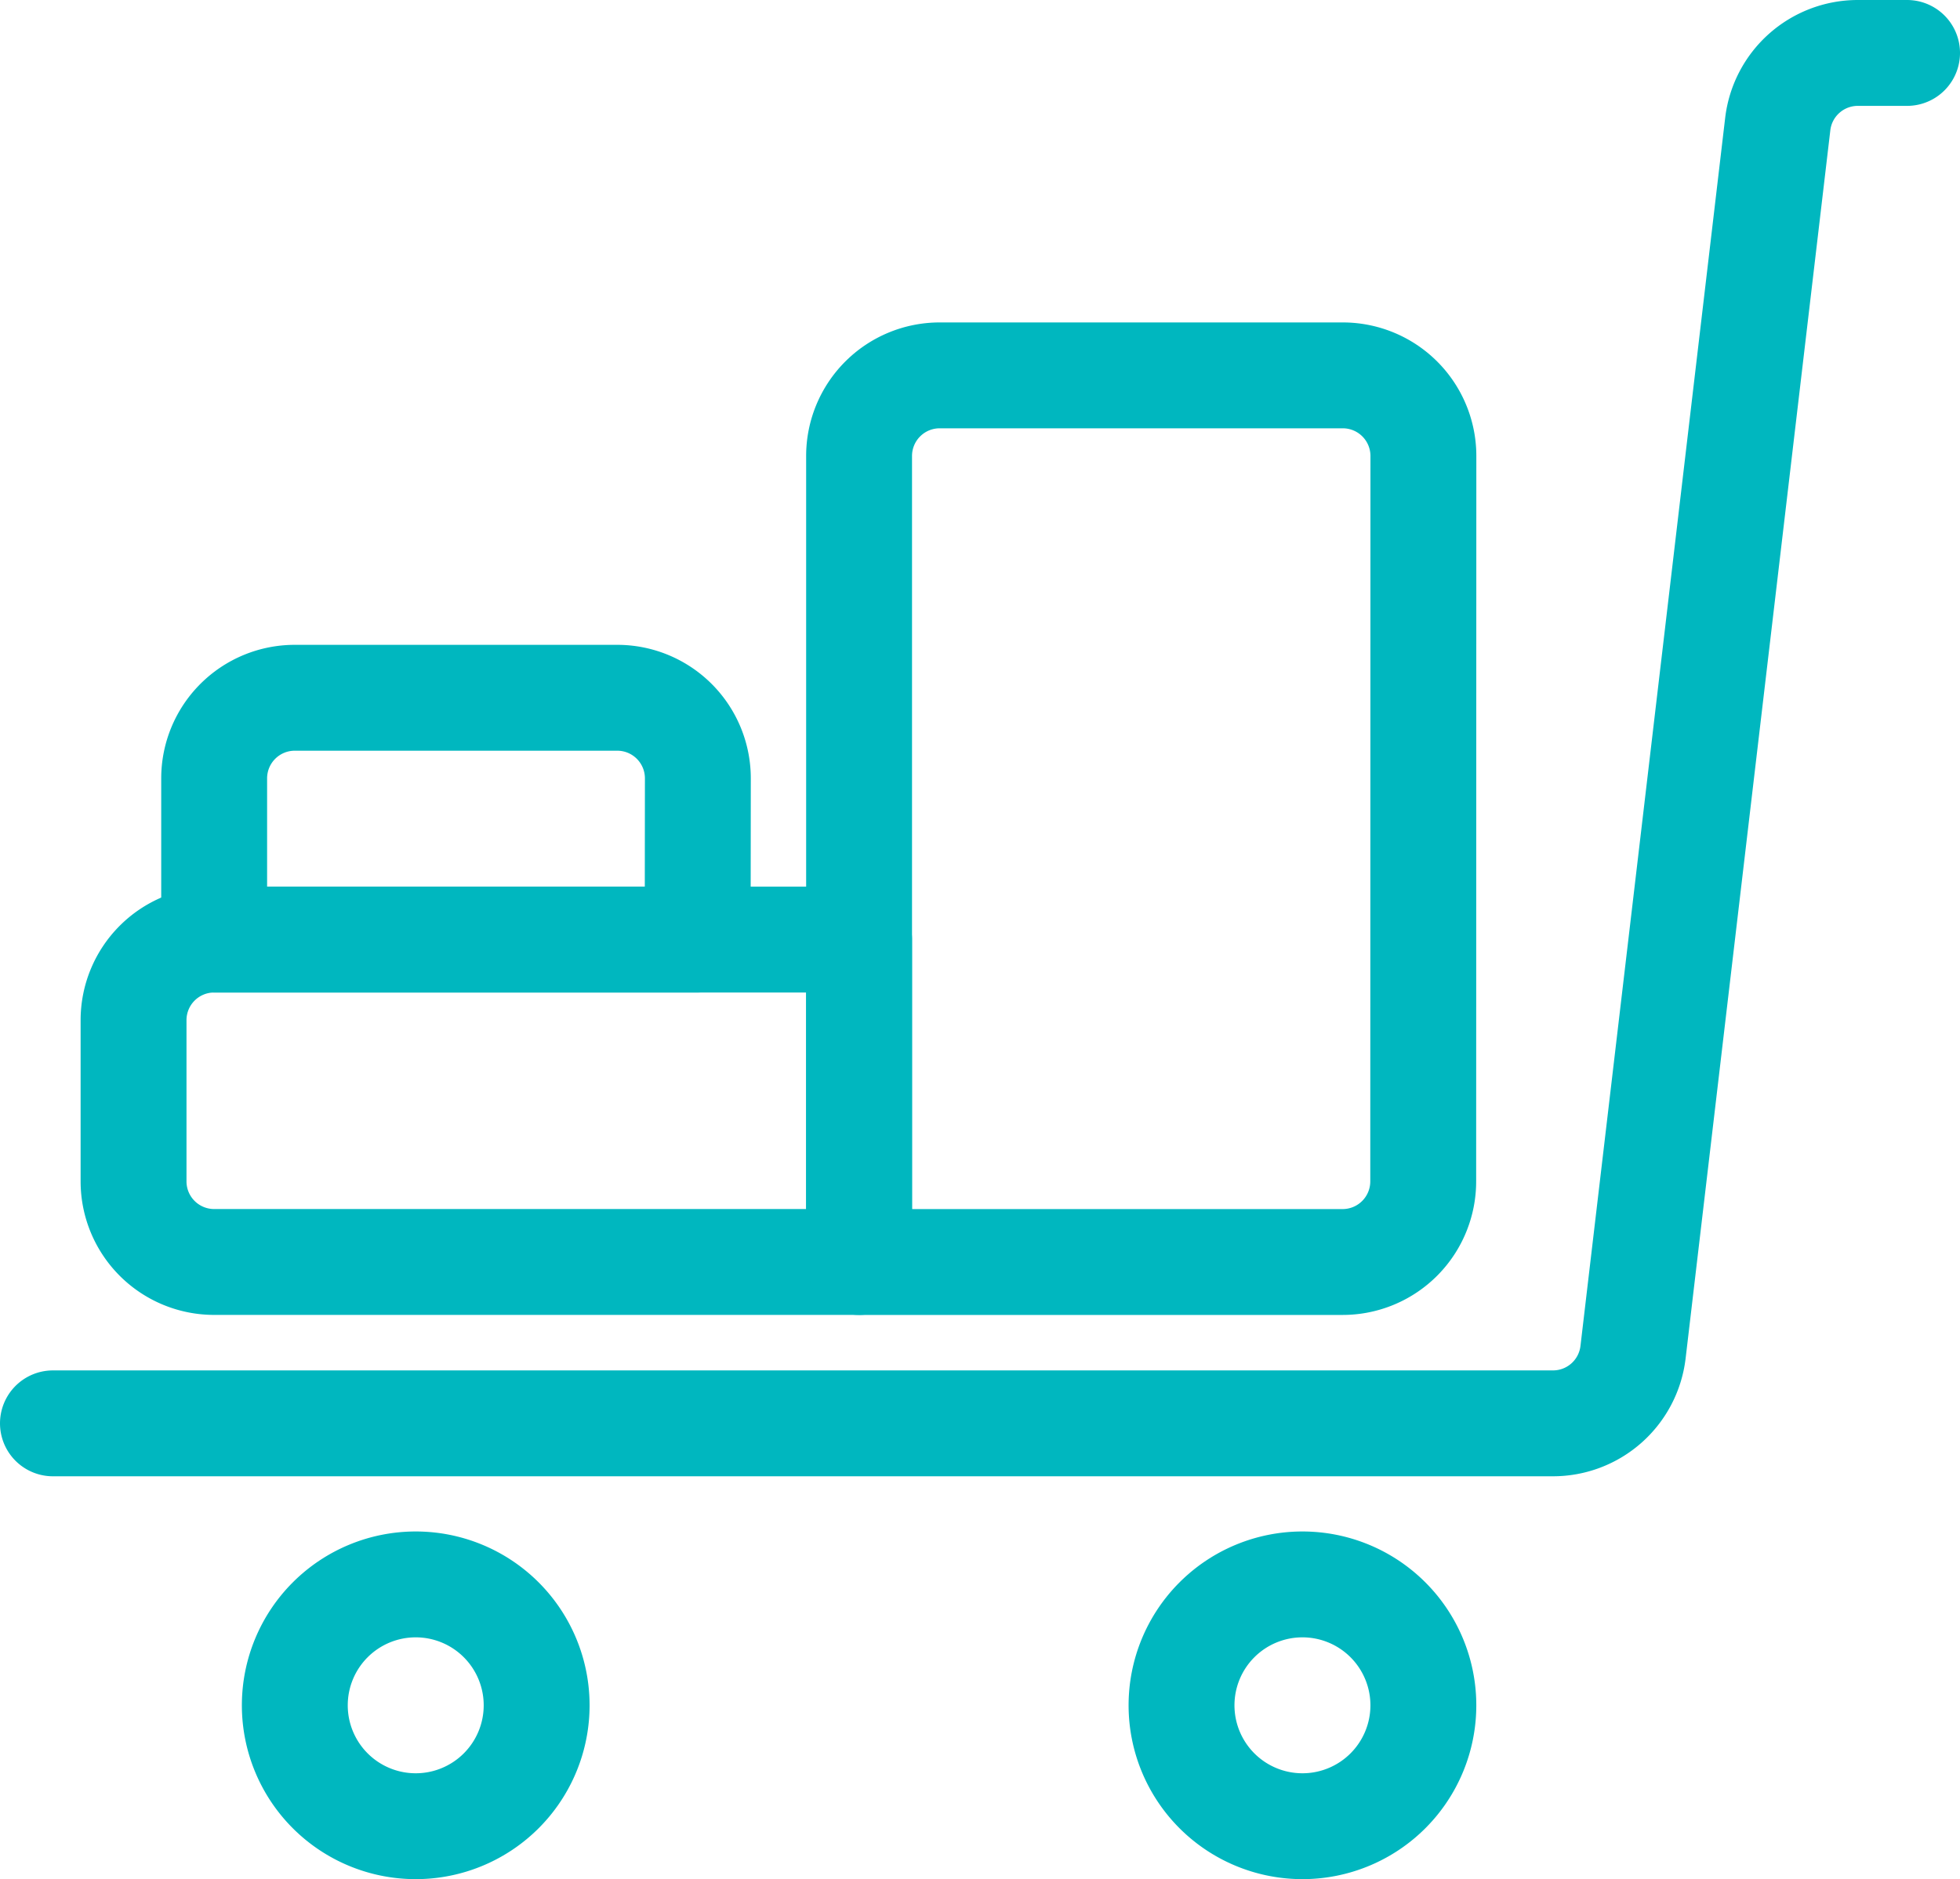 <svg xmlns="http://www.w3.org/2000/svg" width="55.534" height="53.25" viewBox="0 0 55.534 53.25">
  <g id="Group_16" data-name="Group 16" transform="translate(1.5 1.5)">
    <path id="Path_76" data-name="Path 76" d="M84.583,120.093a3.426,3.426,0,1,0,3.426-3.426A3.426,3.426,0,0,0,84.583,120.093Z" transform="translate(-52.606 -73.269)" fill="none" stroke="#00b7bf" stroke-linecap="round" stroke-linejoin="round" stroke-width="3"/>
    <path id="Path_77" data-name="Path 77" d="M20.417,120.093a3.426,3.426,0,1,0,3.426-3.426A3.426,3.426,0,0,0,20.417,120.093Z" transform="translate(-13.564 -73.269)" fill="none" stroke="#00b7bf" stroke-linecap="round" stroke-linejoin="round" stroke-width="3"/>
    <path id="Path_78" data-name="Path 78" d="M55.451,5.833h-1.4A2.284,2.284,0,0,0,51.787,7.85l-4.1,34.8a2.284,2.284,0,0,1-2.268,2.017H2.917" transform="translate(-2.917 -5.833)" fill="none" stroke="#00b7bf" stroke-linecap="round" stroke-linejoin="round" stroke-width="3"/>
    <path id="Path_79" data-name="Path 79" d="M29.307,70H11.034A2.284,2.284,0,0,0,8.75,72.284v4.568a2.284,2.284,0,0,0,2.284,2.284H29.307Z" transform="translate(-6.466 -44.875)" fill="none" stroke="#00b7bf" stroke-linecap="round" stroke-linejoin="round" stroke-width="3"/>
    <path id="Path_80" data-name="Path 80" d="M28.288,54.784A2.284,2.284,0,0,0,26,52.5H16.867a2.284,2.284,0,0,0-2.284,2.284v4.568h13.7Z" transform="translate(-10.015 -34.227)" fill="none" stroke="#00b7bf" stroke-linecap="round" stroke-linejoin="round" stroke-width="3"/>
    <path id="Path_81" data-name="Path 81" d="M77.239,31.451a2.284,2.284,0,0,0-2.284-2.284H63.534a2.284,2.284,0,0,0-2.284,2.284V54.292h13.7a2.284,2.284,0,0,0,2.284-2.284Z" transform="translate(-38.409 -20.03)" fill="none" stroke="#00b7bf" stroke-linecap="round" stroke-linejoin="round" stroke-width="3"/>
  </g>
</svg>
